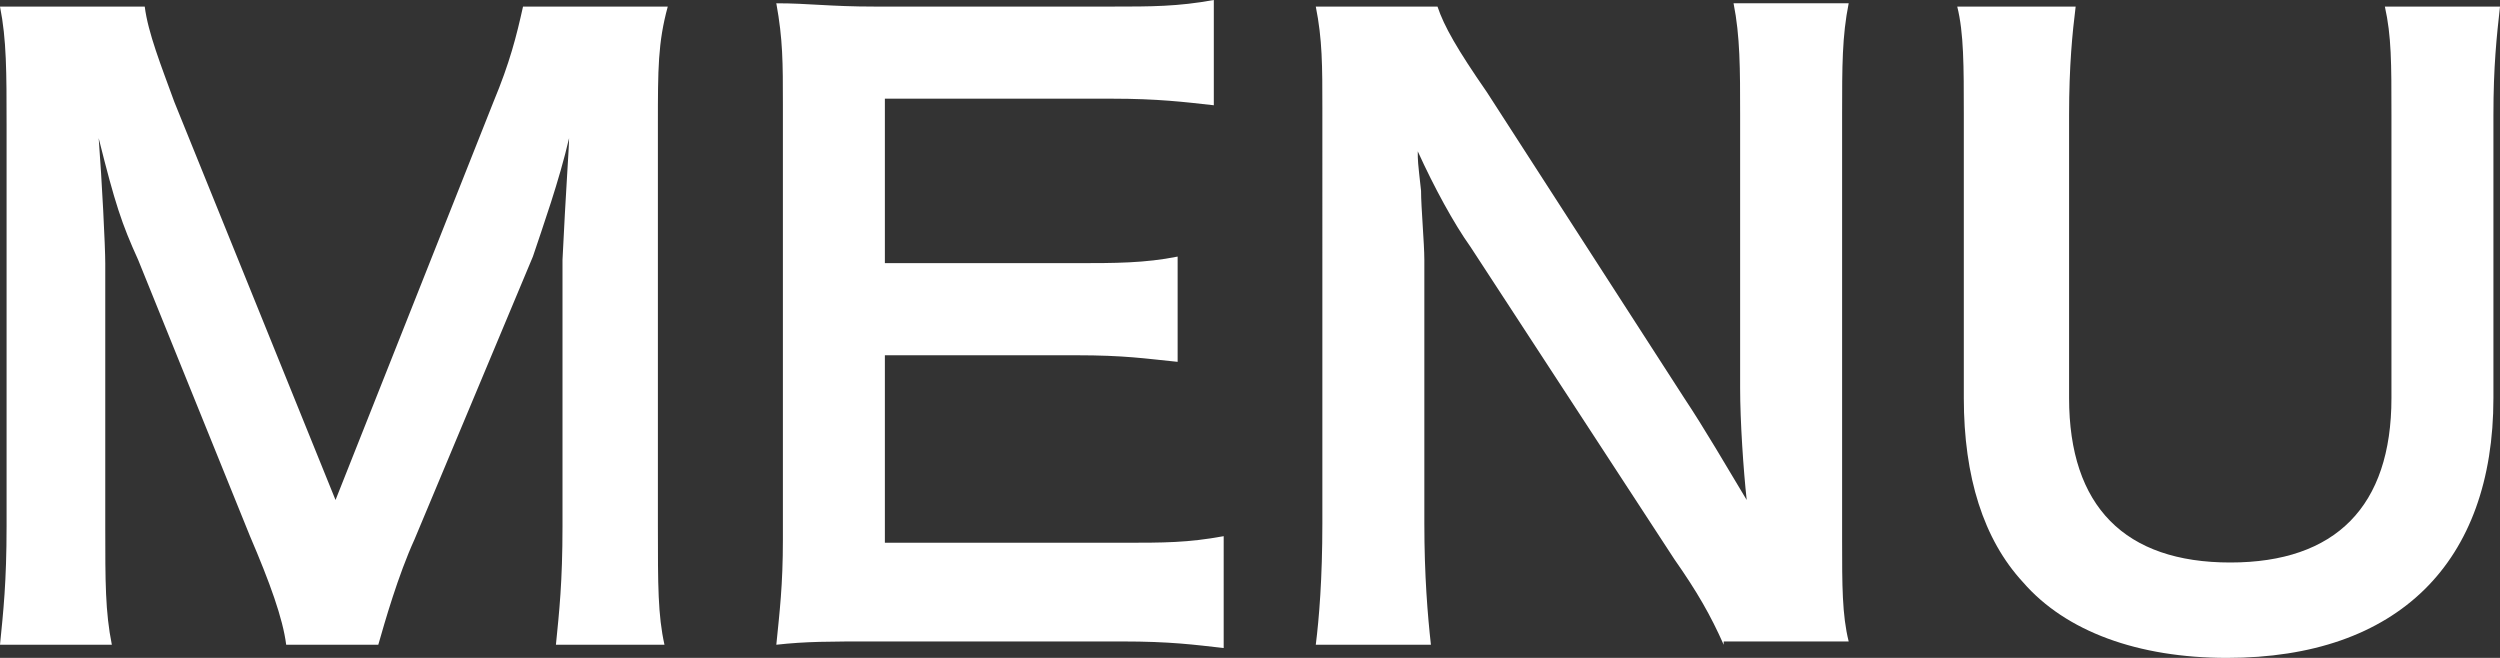 <?xml version="1.0" encoding="utf-8"?>
<!-- Generator: Adobe Illustrator 22.1.0, SVG Export Plug-In . SVG Version: 6.00 Build 0)  -->
<svg version="1.1" id="レイヤー_1" xmlns="http://www.w3.org/2000/svg" xmlns:xlink="http://www.w3.org/1999/xlink" x="0px"
	 y="0px" width="76px" height="20px" viewBox="0 0 76 20" style="enable-background:new 0 0 76 20;" xml:space="preserve">
<rect x="0" y="0" width="76" height="20" fill="#333333" stroke="none"/>
<style type="text/css">
	.st0{fill:#FFFFFF;}
</style>
<g>
	<path class="st0" d="M8.7,19.6c-0.1-0.8-0.5-1.9-1.1-3.3L4.2,7.9C3.7,6.8,3.5,6.2,3,4.2C3.1,5.5,3.2,7.5,3.2,8v8
		c0,1.7,0,2.6,0.2,3.6H0c0.1-1,0.2-1.9,0.2-3.6V3.8c0-1.6,0-2.6-0.2-3.6h4.4C4.5,1,4.9,2,5.3,3.1l4.9,12.1l4.8-12.1
		c0.5-1.2,0.7-2,0.9-2.9h4.4C20,1.3,20,2.1,20,3.8V16c0,1.8,0,2.7,0.2,3.6h-3.3c0.1-1,0.2-1.9,0.2-3.6V7.9c0.1-2.1,0.2-3.4,0.2-3.7
		c-0.3,1.3-0.8,2.7-1.1,3.6l-3.6,8.6c-0.5,1.1-0.9,2.5-1.1,3.2H8.7z"/>
	<path class="st0" d="M37.2,19.7c-0.9-0.1-1.6-0.2-3.1-0.2h-7.5c-1.4,0-2.1,0-3,0.1c0.1-1,0.2-1.8,0.2-3.2V3.2c0-1.3,0-2-0.2-3.1
		c1,0,1.6,0.1,3,0.1h7.2c1.2,0,2,0,3.1-0.2v3.2C36,3.1,35.2,3,33.8,3h-6.9v5h5.8c1.2,0,2.1,0,3.1-0.2v3.2c-1-0.1-1.6-0.2-3.1-0.2
		h-5.8v5.7h7.2c1.3,0,2,0,3.1-0.2V19.7z"/>
	<path class="st0" d="M52.4,19.6C52,18.7,51.6,18,50.9,17l-6.2-9.5c-0.5-0.7-1.1-1.8-1.6-2.9c0,0.3,0,0.3,0.1,1.2
		c0,0.5,0.1,1.6,0.1,2.1v8c0,1.6,0.1,2.8,0.2,3.7h-3.5c0.1-0.8,0.2-2,0.2-3.7V3.3c0-1.3,0-2.1-0.2-3.1h3.7c0.2,0.6,0.6,1.3,1.5,2.6
		l6,9.3c0.6,0.9,1.3,2.1,1.9,3.1c-0.1-0.9-0.2-2.4-0.2-3.4V3.5c0-1.4,0-2.4-0.2-3.4h3.5C56,1.1,56,2,56,3.5v12.9
		c0,1.4,0,2.3,0.2,3.1H52.4z"/>
	<path class="st0" d="M76,0.2c-0.1,0.9-0.2,1.8-0.2,3.3v8.6c0,5-2.9,7.9-8.1,7.9c-2.7,0-4.9-0.8-6.2-2.3c-1.2-1.3-1.8-3.2-1.8-5.6
		V3.5c0-1.5,0-2.5-0.2-3.3h3.6c-0.1,0.8-0.2,1.8-0.2,3.3v8.6c0,3.3,1.7,5,4.9,5c3.2,0,4.9-1.7,4.9-5V3.5c0-1.6,0-2.4-0.2-3.3H76z"/>
</g>
</svg>
